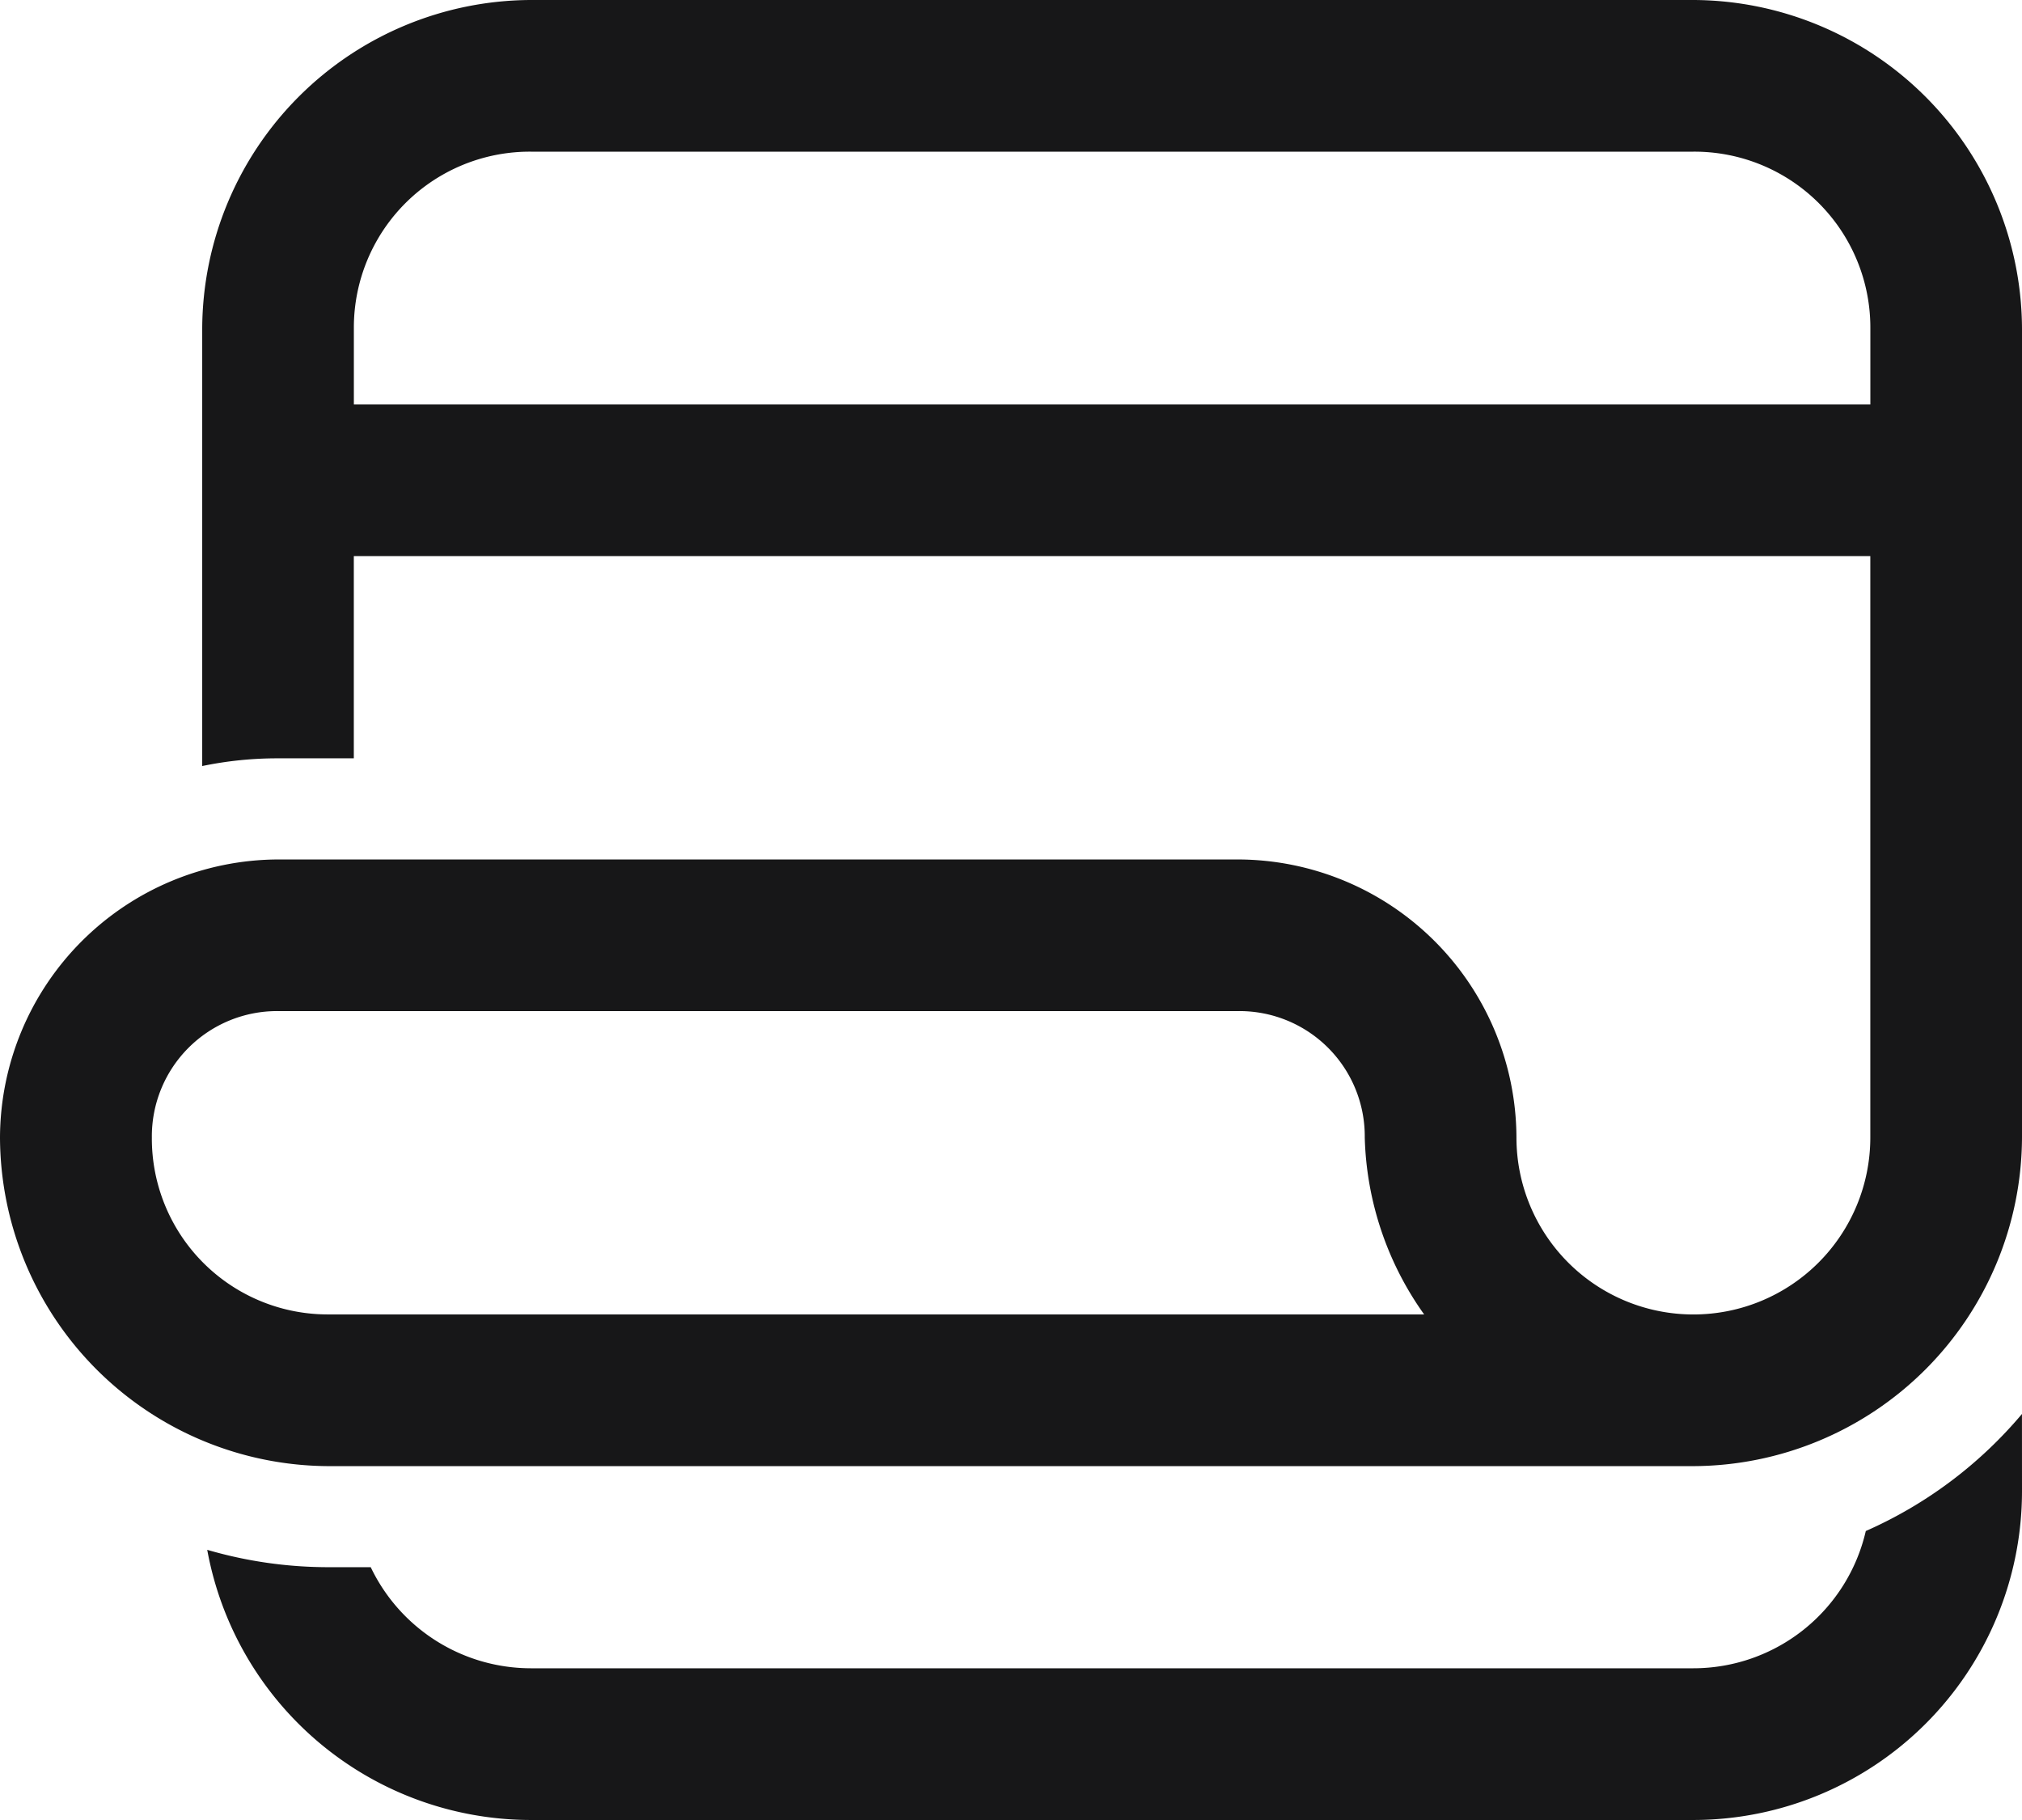 <svg xmlns="http://www.w3.org/2000/svg" width="49.267" height="44.34" viewBox="0 0 49.267 44.34">
  <g id="surface19194" transform="translate(-2 -6)">
    <path id="Path_261" data-name="Path 261" d="M14.933,6a8.037,8.037,0,0,0-8.006,8.006V24.663a8.98,8.98,0,0,1,1.847-.188h1.847V19.548h36.95V33.713a4.311,4.311,0,1,1-8.622,0,6.8,6.8,0,0,0-6.774-6.774H8.774A6.8,6.8,0,0,0,2,33.713a8.037,8.037,0,0,0,8.006,8.006H43.261a8.037,8.037,0,0,0,8.006-8.006V14.006A8.037,8.037,0,0,0,43.261,6Zm0,3.695H43.261a4.286,4.286,0,0,1,4.311,4.311v1.847H10.622V14.006A4.286,4.286,0,0,1,14.933,9.695ZM8.774,30.633h23.4a3.052,3.052,0,0,1,3.079,3.079A7.765,7.765,0,0,0,36.7,38.023H10.006A4.286,4.286,0,0,1,5.7,33.713,3.052,3.052,0,0,1,8.774,30.633Zm42.492,9.815A10.516,10.516,0,0,1,47.461,43.3a4.313,4.313,0,0,1-4.2,3.344H14.933a4.328,4.328,0,0,1-3.9-2.463h-1.03a10.514,10.514,0,0,1-2.954-.423,8.022,8.022,0,0,0,7.881,6.582H43.261a8.012,8.012,0,0,0,8.006-8.006Zm0,0" fill="#171718"/>
  </g>
</svg>
